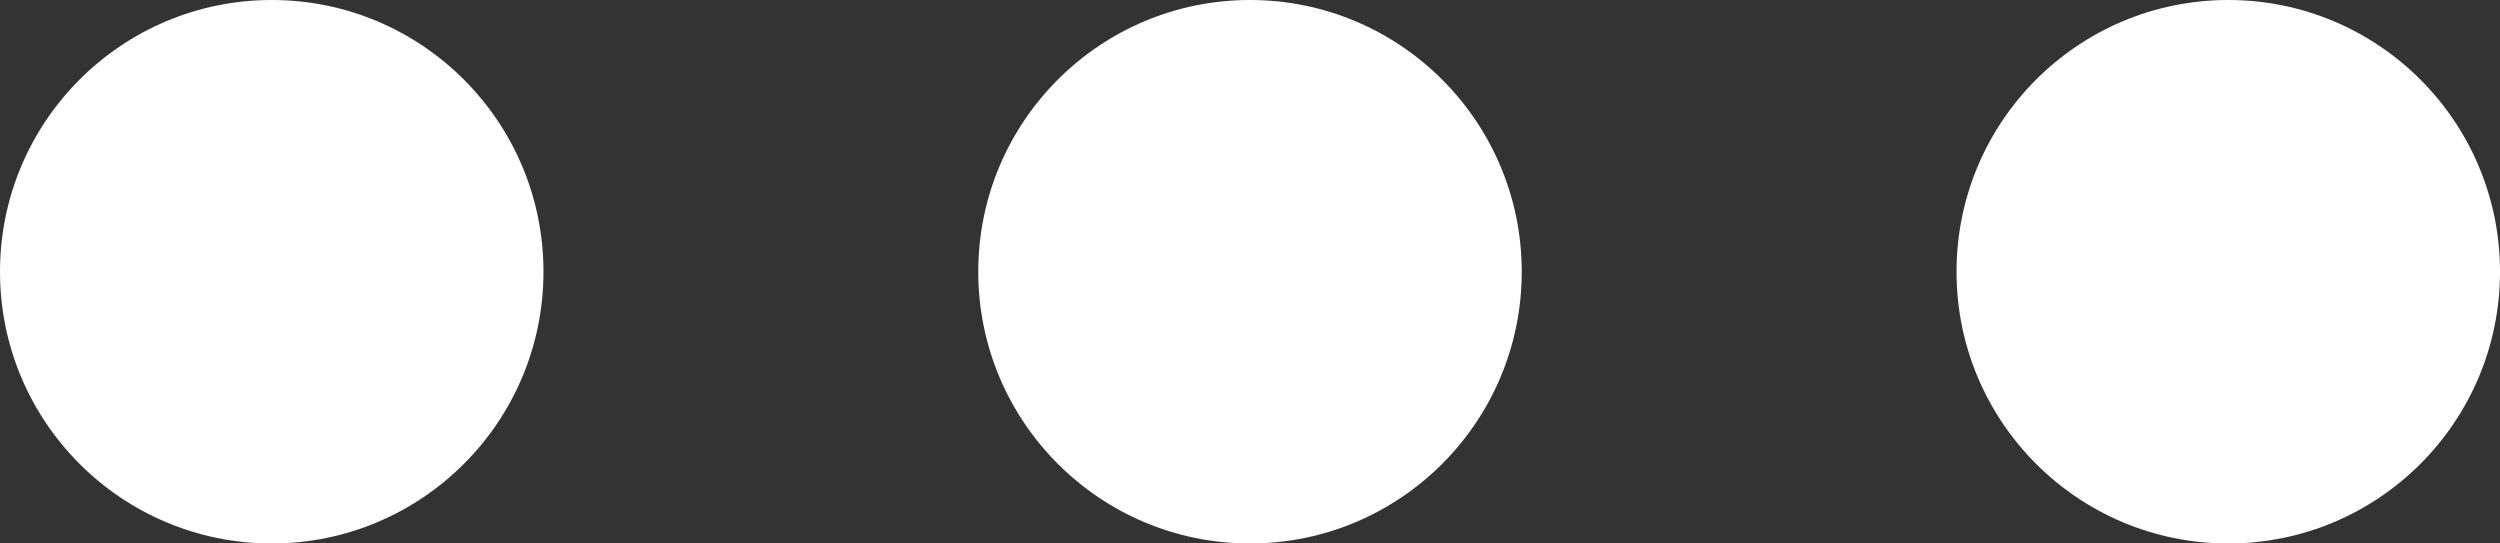 <?xml version="1.0" encoding="UTF-8" standalone="no"?>
<svg width="46px" height="10px" viewBox="0 0 46 10" version="1.1" xmlns="http://www.w3.org/2000/svg" xmlns:xlink="http://www.w3.org/1999/xlink">
    <rect x="0" y="0" width="46" height="10" fill="#333333" stroke="none"/>
    <!-- Generator: Sketch 3.6 (26304) - http://www.bohemiancoding.com/sketch -->
    <title>balls</title>
    <desc>Created with Sketch.</desc>
    <defs></defs>
    <g id="Mobile" stroke="none" stroke-width="1" fill="none" fill-rule="evenodd">
        <g id="Tour" transform="translate(-558, -36)" fill="#FFFFFF">
            <g id="header" transform="translate(-1, 0)">
                <g id="balls" transform="translate(559, 36)">
                    <circle id="Oval-4" cx="5" cy="5" r="5"></circle>
                    <circle id="Oval-4-Copy" cx="23" cy="5" r="5"></circle>
                    <circle id="Oval-4-Copy-2" cx="41" cy="5" r="5"></circle>
                </g>
            </g>
        </g>
    </g>
</svg>